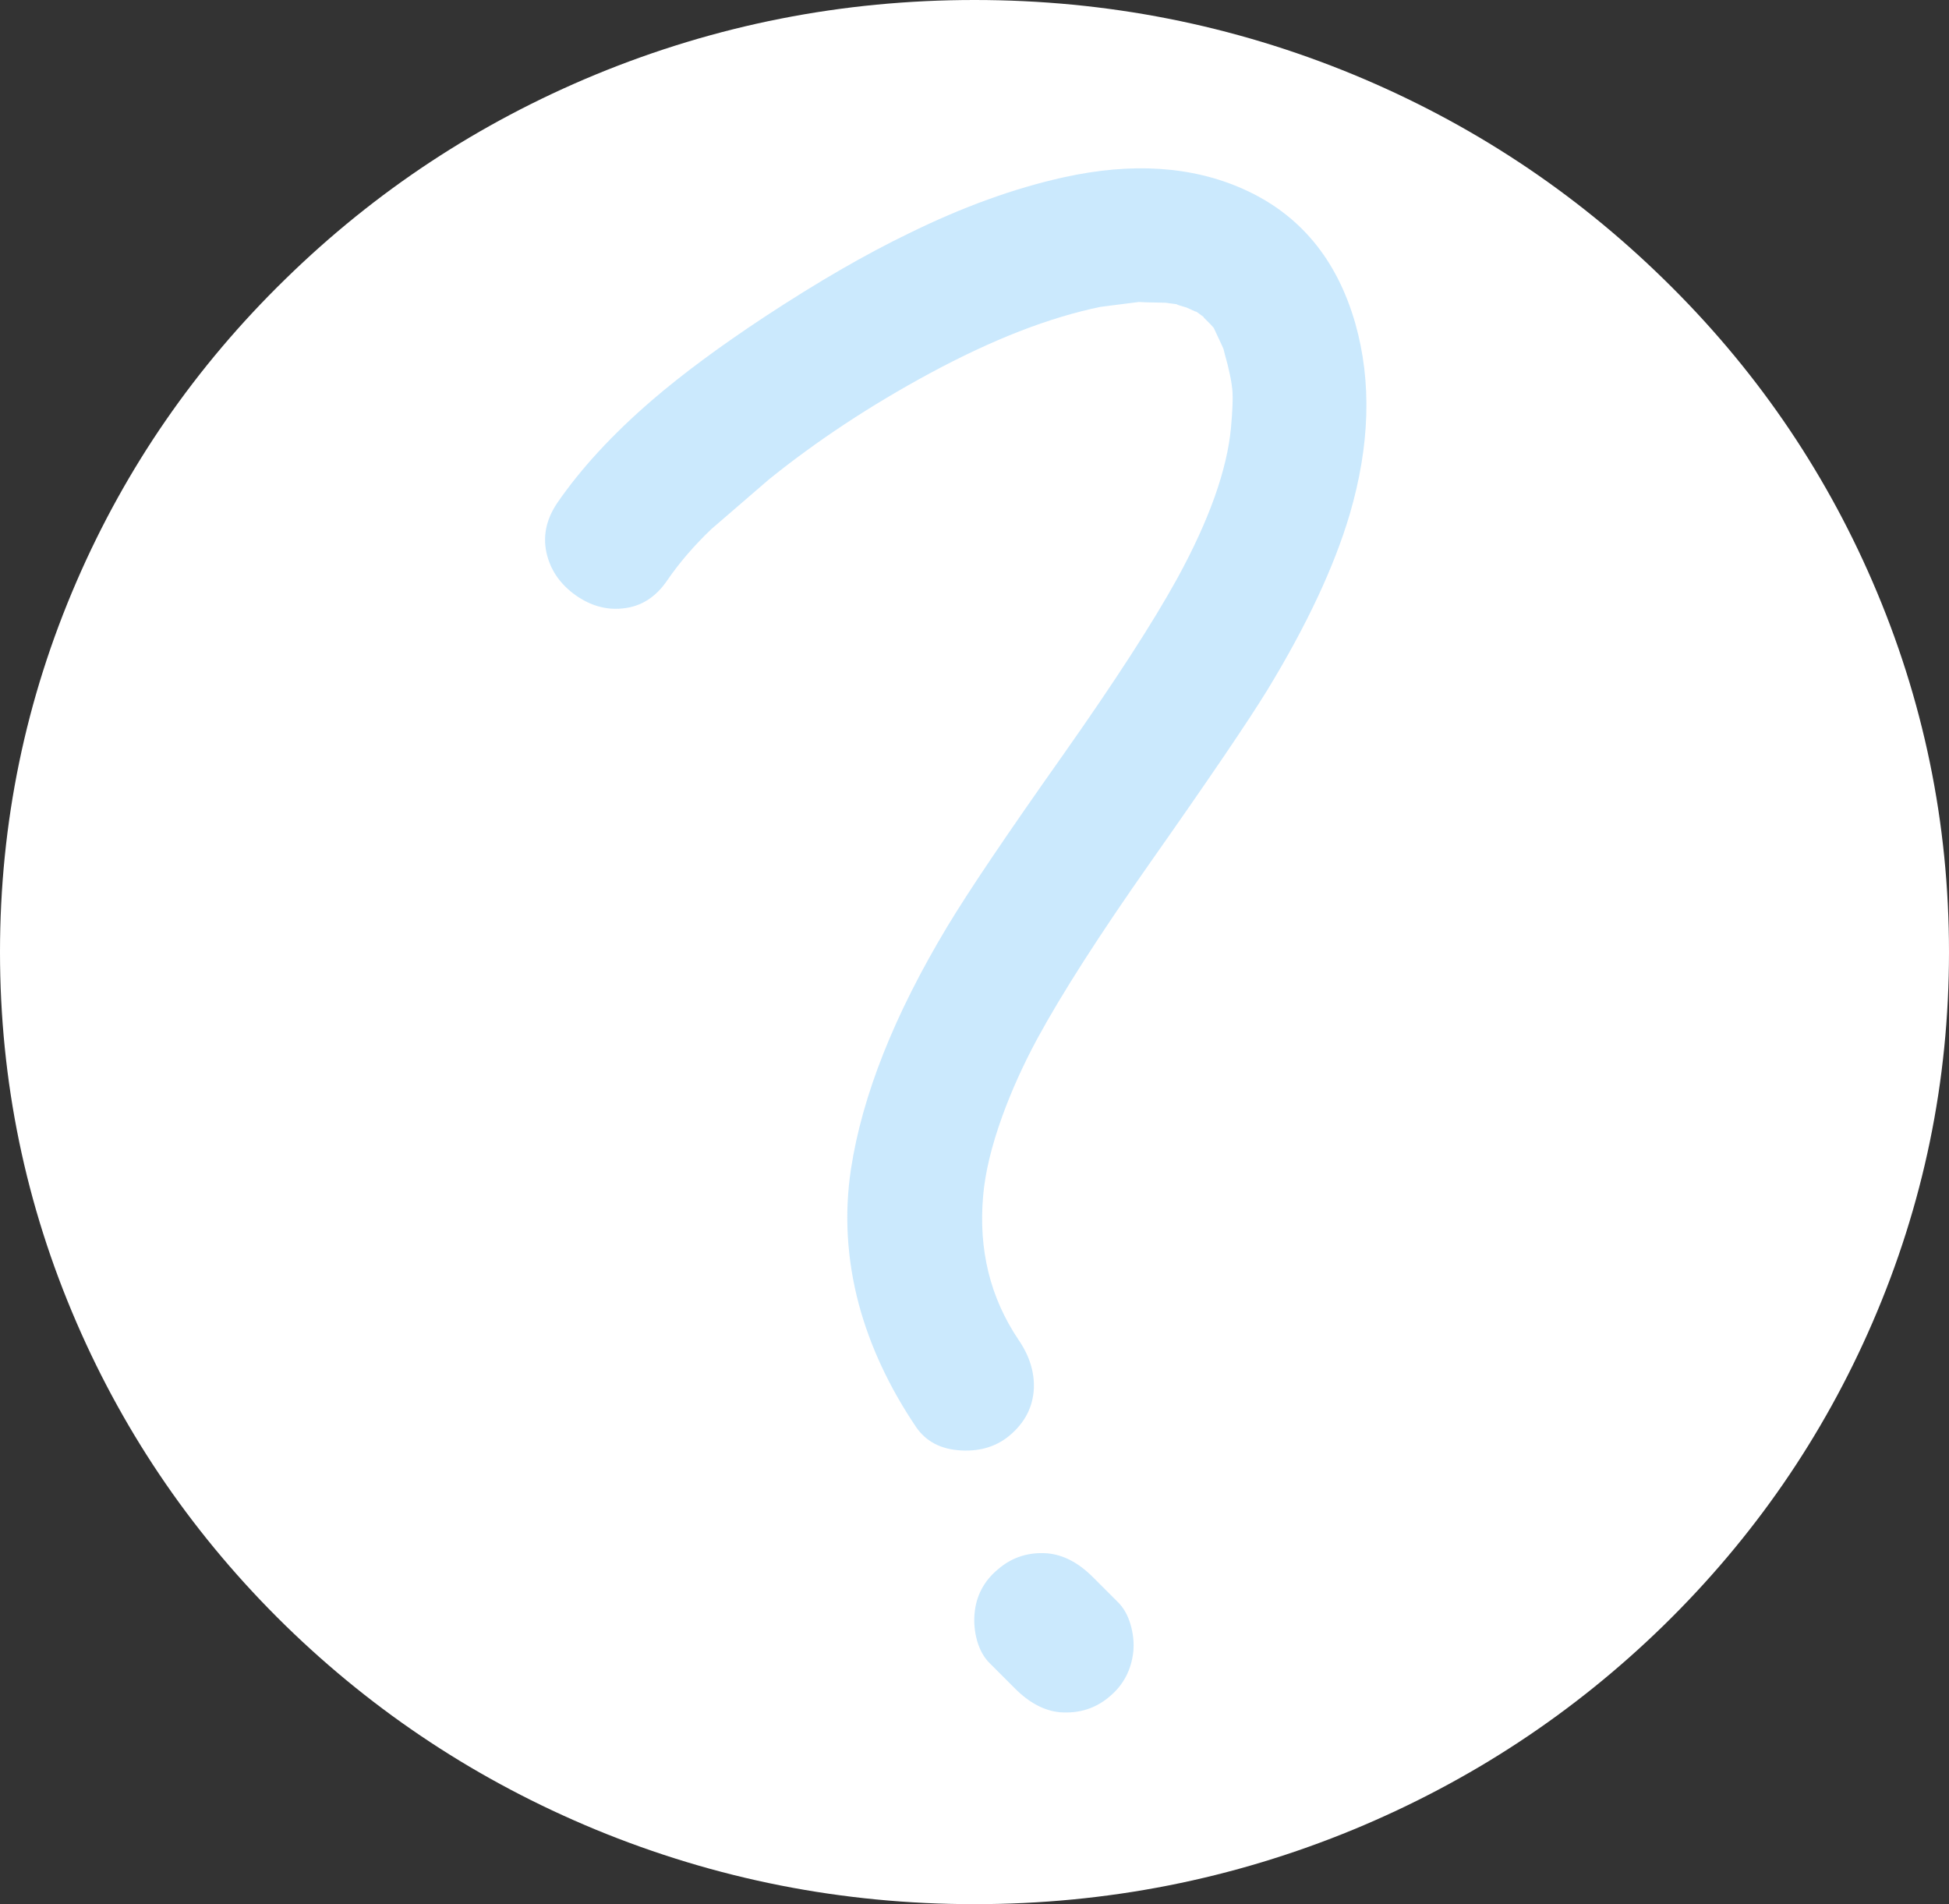 <?xml version="1.0" encoding="UTF-8" standalone="no"?>
<svg xmlns:xlink="http://www.w3.org/1999/xlink" height="253.5px" width="259.5px" xmlns="http://www.w3.org/2000/svg">
  <rect width="100%" height="100%" fill="#333333" stroke="none"/>
  <g transform="matrix(1.0, 0.0, 0.0, 1.0, 129.75, 126.75)">
    <path d="M50.5 -116.8 Q73.8 -107.15 91.75 -89.6 109.7 -72.1 119.55 -49.35 129.75 -25.8 129.75 0.0 129.75 25.8 119.55 49.35 109.7 72.1 91.75 89.65 73.8 107.15 50.5 116.8 26.4 126.75 0.0 126.75 -26.4 126.75 -50.5 116.8 -73.8 107.15 -91.75 89.65 -109.7 72.1 -119.55 49.35 -129.75 25.8 -129.75 0.0 -129.75 -25.8 -119.55 -49.35 -109.7 -72.1 -91.75 -89.6 -73.8 -107.15 -50.5 -116.8 -26.4 -126.75 0.0 -126.75 26.4 -126.75 50.5 -116.8" fill="#ffffff" fill-rule="evenodd" stroke="none"/>
    <path d="M11.9 -103.15 Q25.5 -106.15 35.75 -101.6 47.0 -96.6 50.7 -83.7 54.0 -72.05 49.95 -58.25 46.85 -47.8 39.0 -34.9 35.2 -28.7 23.35 -11.85 13.3 2.45 8.35 11.55 5.55 16.75 3.7 21.85 1.55 27.8 1.15 32.45 0.2 43.2 5.85 51.6 8.05 54.8 7.9 58.15 7.7 61.75 4.8 64.25 2.15 66.55 -1.75 66.35 -5.8 66.15 -7.8 63.2 -13.15 55.25 -15.4 46.9 -17.8 37.85 -16.45 28.9 -14.2 14.2 -3.65 -3.35 0.55 -10.35 11.9 -26.4 22.15 -40.95 27.0 -49.75 33.35 -61.35 34.15 -69.8 34.45 -73.2 34.35 -74.6 34.2 -76.55 33.3 -79.7 L33.15 -80.3 32.95 -80.75 31.9 -83.0 31.85 -83.1 31.45 -83.55 30.6 -84.4 Q30.35 -84.65 30.65 -84.45 L29.55 -85.25 29.35 -85.3 28.25 -85.8 27.1 -86.15 26.9 -86.25 25.4 -86.45 22.9 -86.5 21.9 -86.55 16.8 -85.9 Q6.55 -83.8 -5.95 -77.05 -17.8 -70.65 -27.4 -62.9 L-35.05 -56.3 Q-38.5 -53.0 -40.9 -49.5 -43.2 -46.1 -46.85 -45.75 -50.1 -45.4 -53.1 -47.5 -56.05 -49.6 -56.9 -52.8 -57.85 -56.4 -55.55 -59.8 -50.8 -66.7 -42.9 -73.5 -36.85 -78.7 -27.9 -84.6 -17.4 -91.5 -8.8 -95.65 1.95 -100.95 11.9 -103.15" fill="#bee3fc" fill-opacity="0.8" fill-rule="evenodd" stroke="none"/>
    <path d="M15.75 83.2 L19.05 86.5 Q20.25 87.65 20.8 89.6 21.3 91.35 21.15 93.1 20.75 96.8 18.0 99.1 15.2 101.5 11.35 101.2 8.25 100.9 5.4 98.05 L2.1 94.75 Q0.9 93.6 0.35 91.7 -0.15 89.9 0.0 88.15 0.3 84.5 3.15 82.15 5.95 79.75 9.75 80.05 12.9 80.35 15.75 83.2" fill="#bee3fc" fill-opacity="0.8" fill-rule="evenodd" stroke="none"/>
  </g>
</svg>
